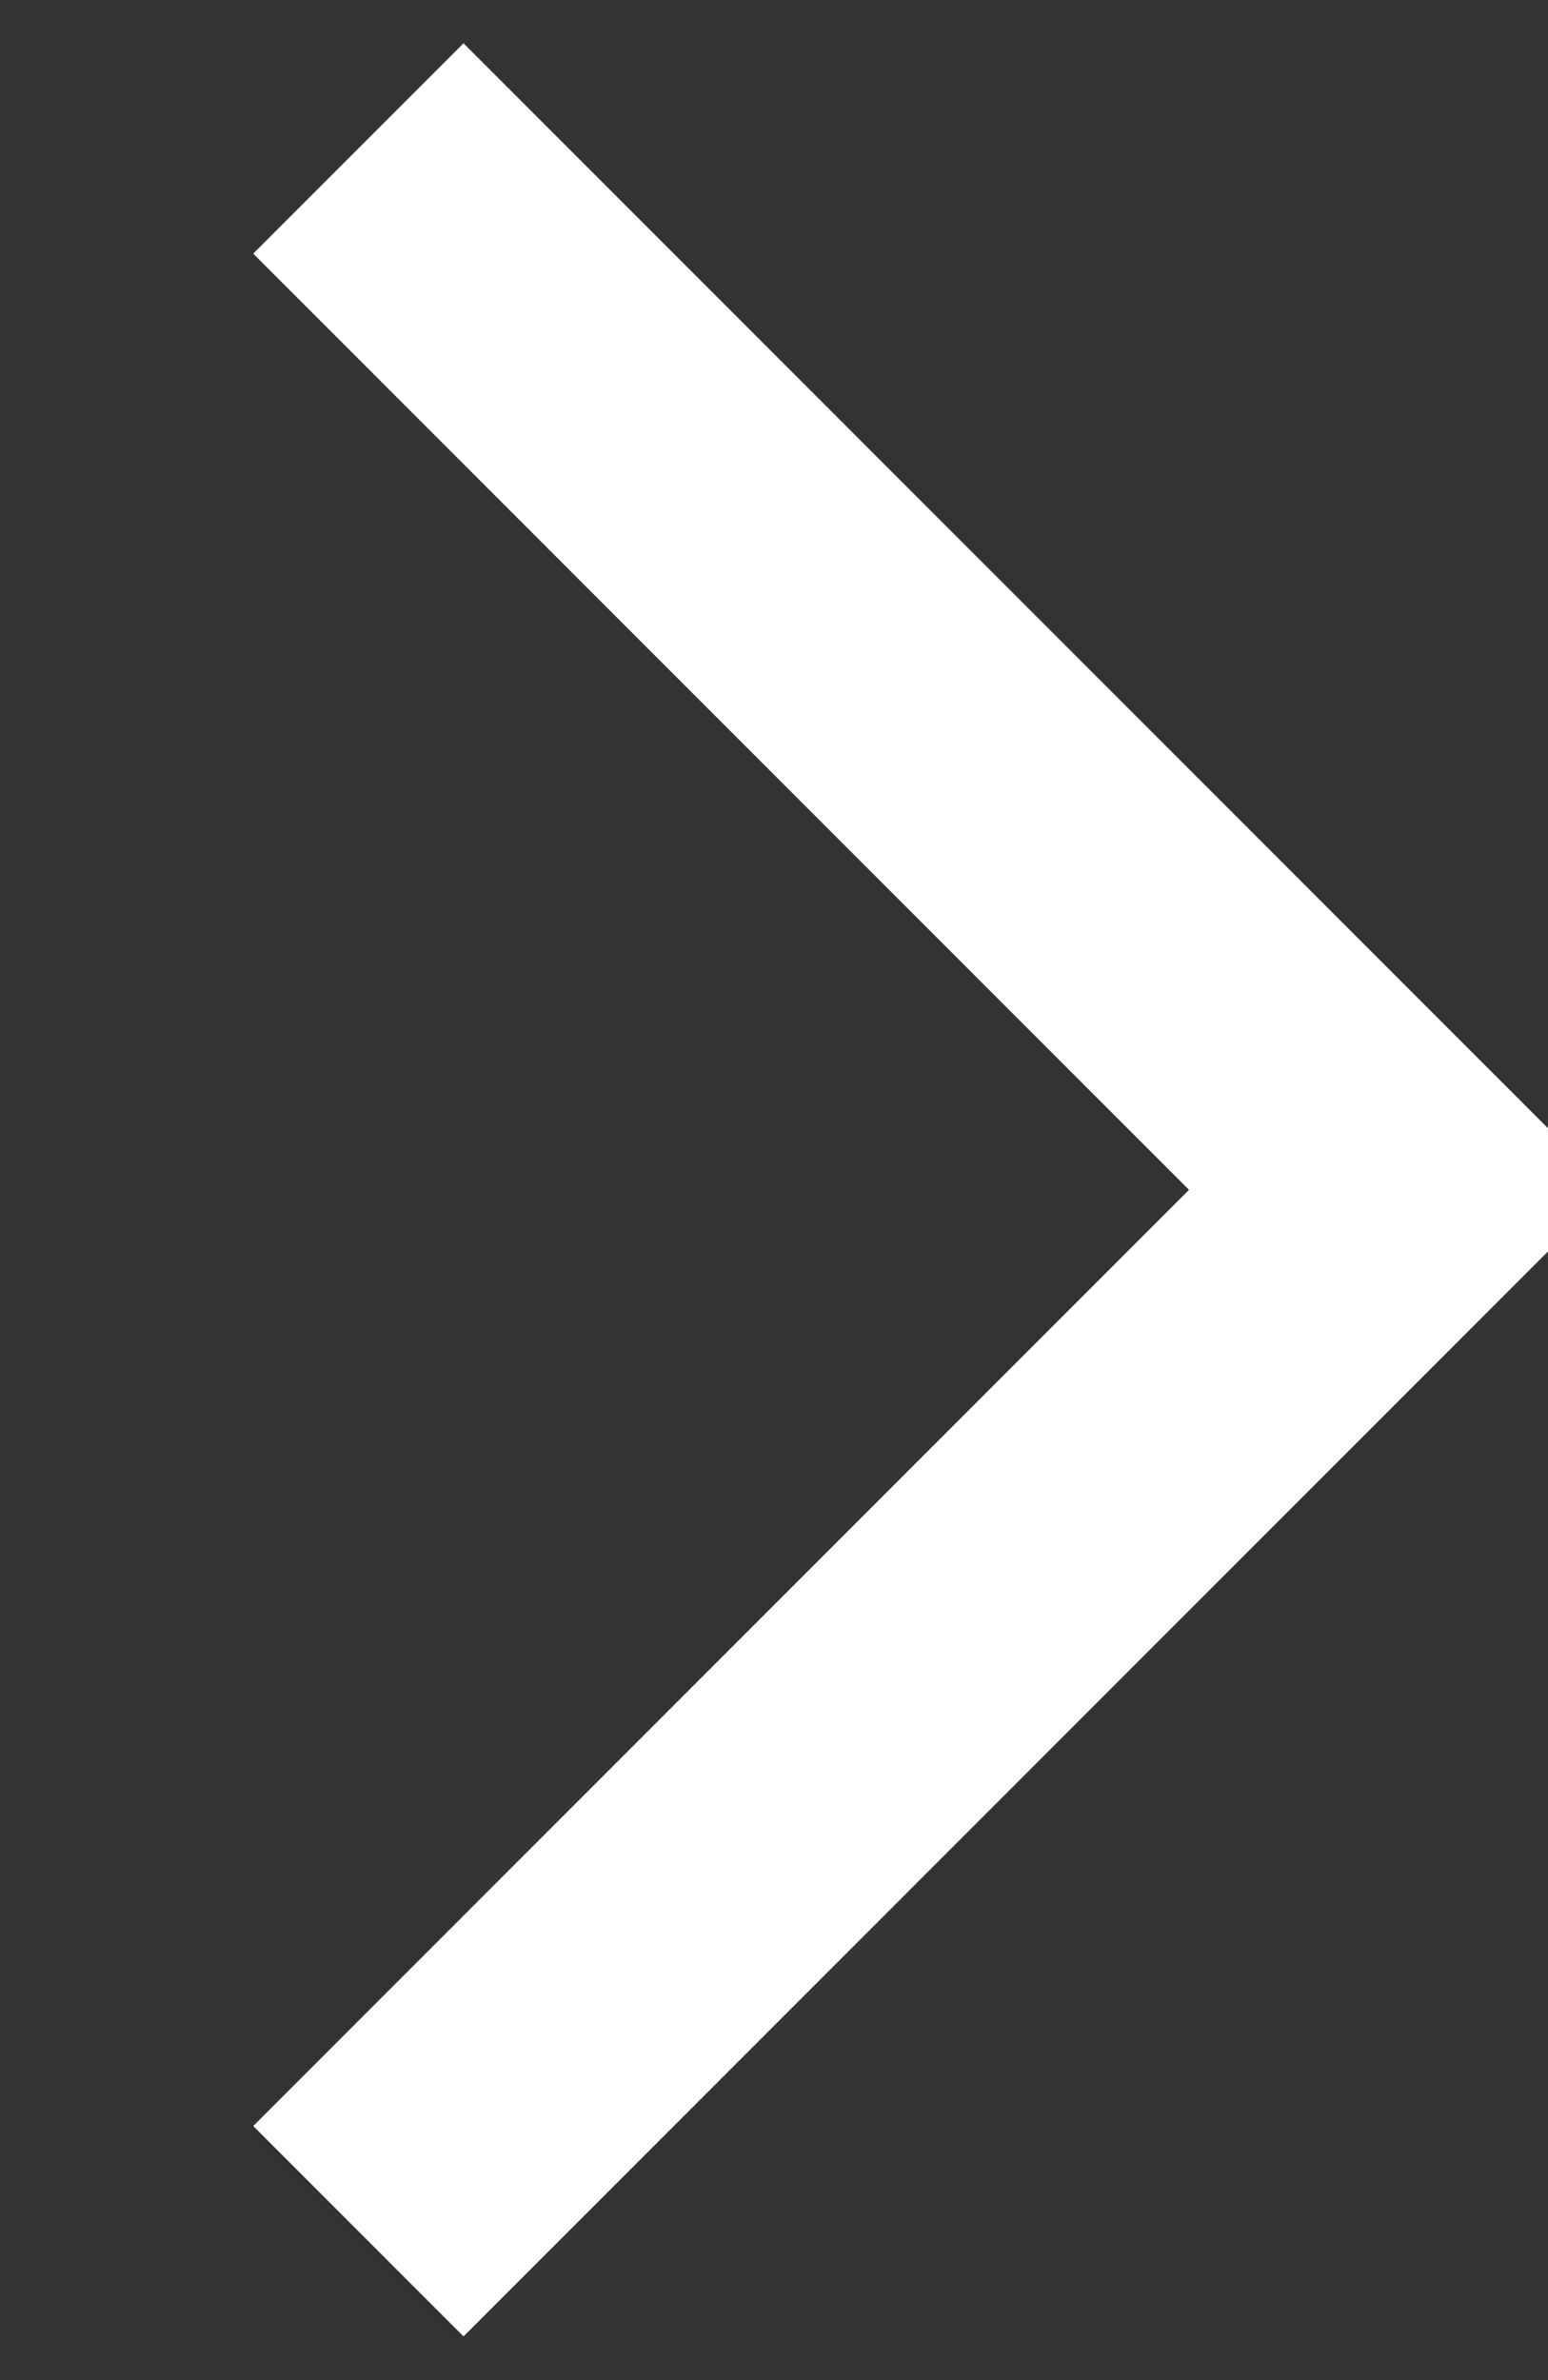 <svg xmlns="http://www.w3.org/2000/svg" width="10.41" height="16" viewBox="0 0 10.41 16">
  <rect x="0" y="0" width="10.41" height="16" fill="#333333" stroke="none"/>
  <defs>
    <style>
      .cls-1 {
        fill: none;
        stroke: #fff;
        stroke-width: 2px;
        fill-rule: evenodd;
      }
    </style>
  </defs>
  <path id="icn_arw.svg" class="cls-1" d="M1273,712.686l7,7-7,7" transform="translate(-1270.59 -711.688)"/>
</svg>
